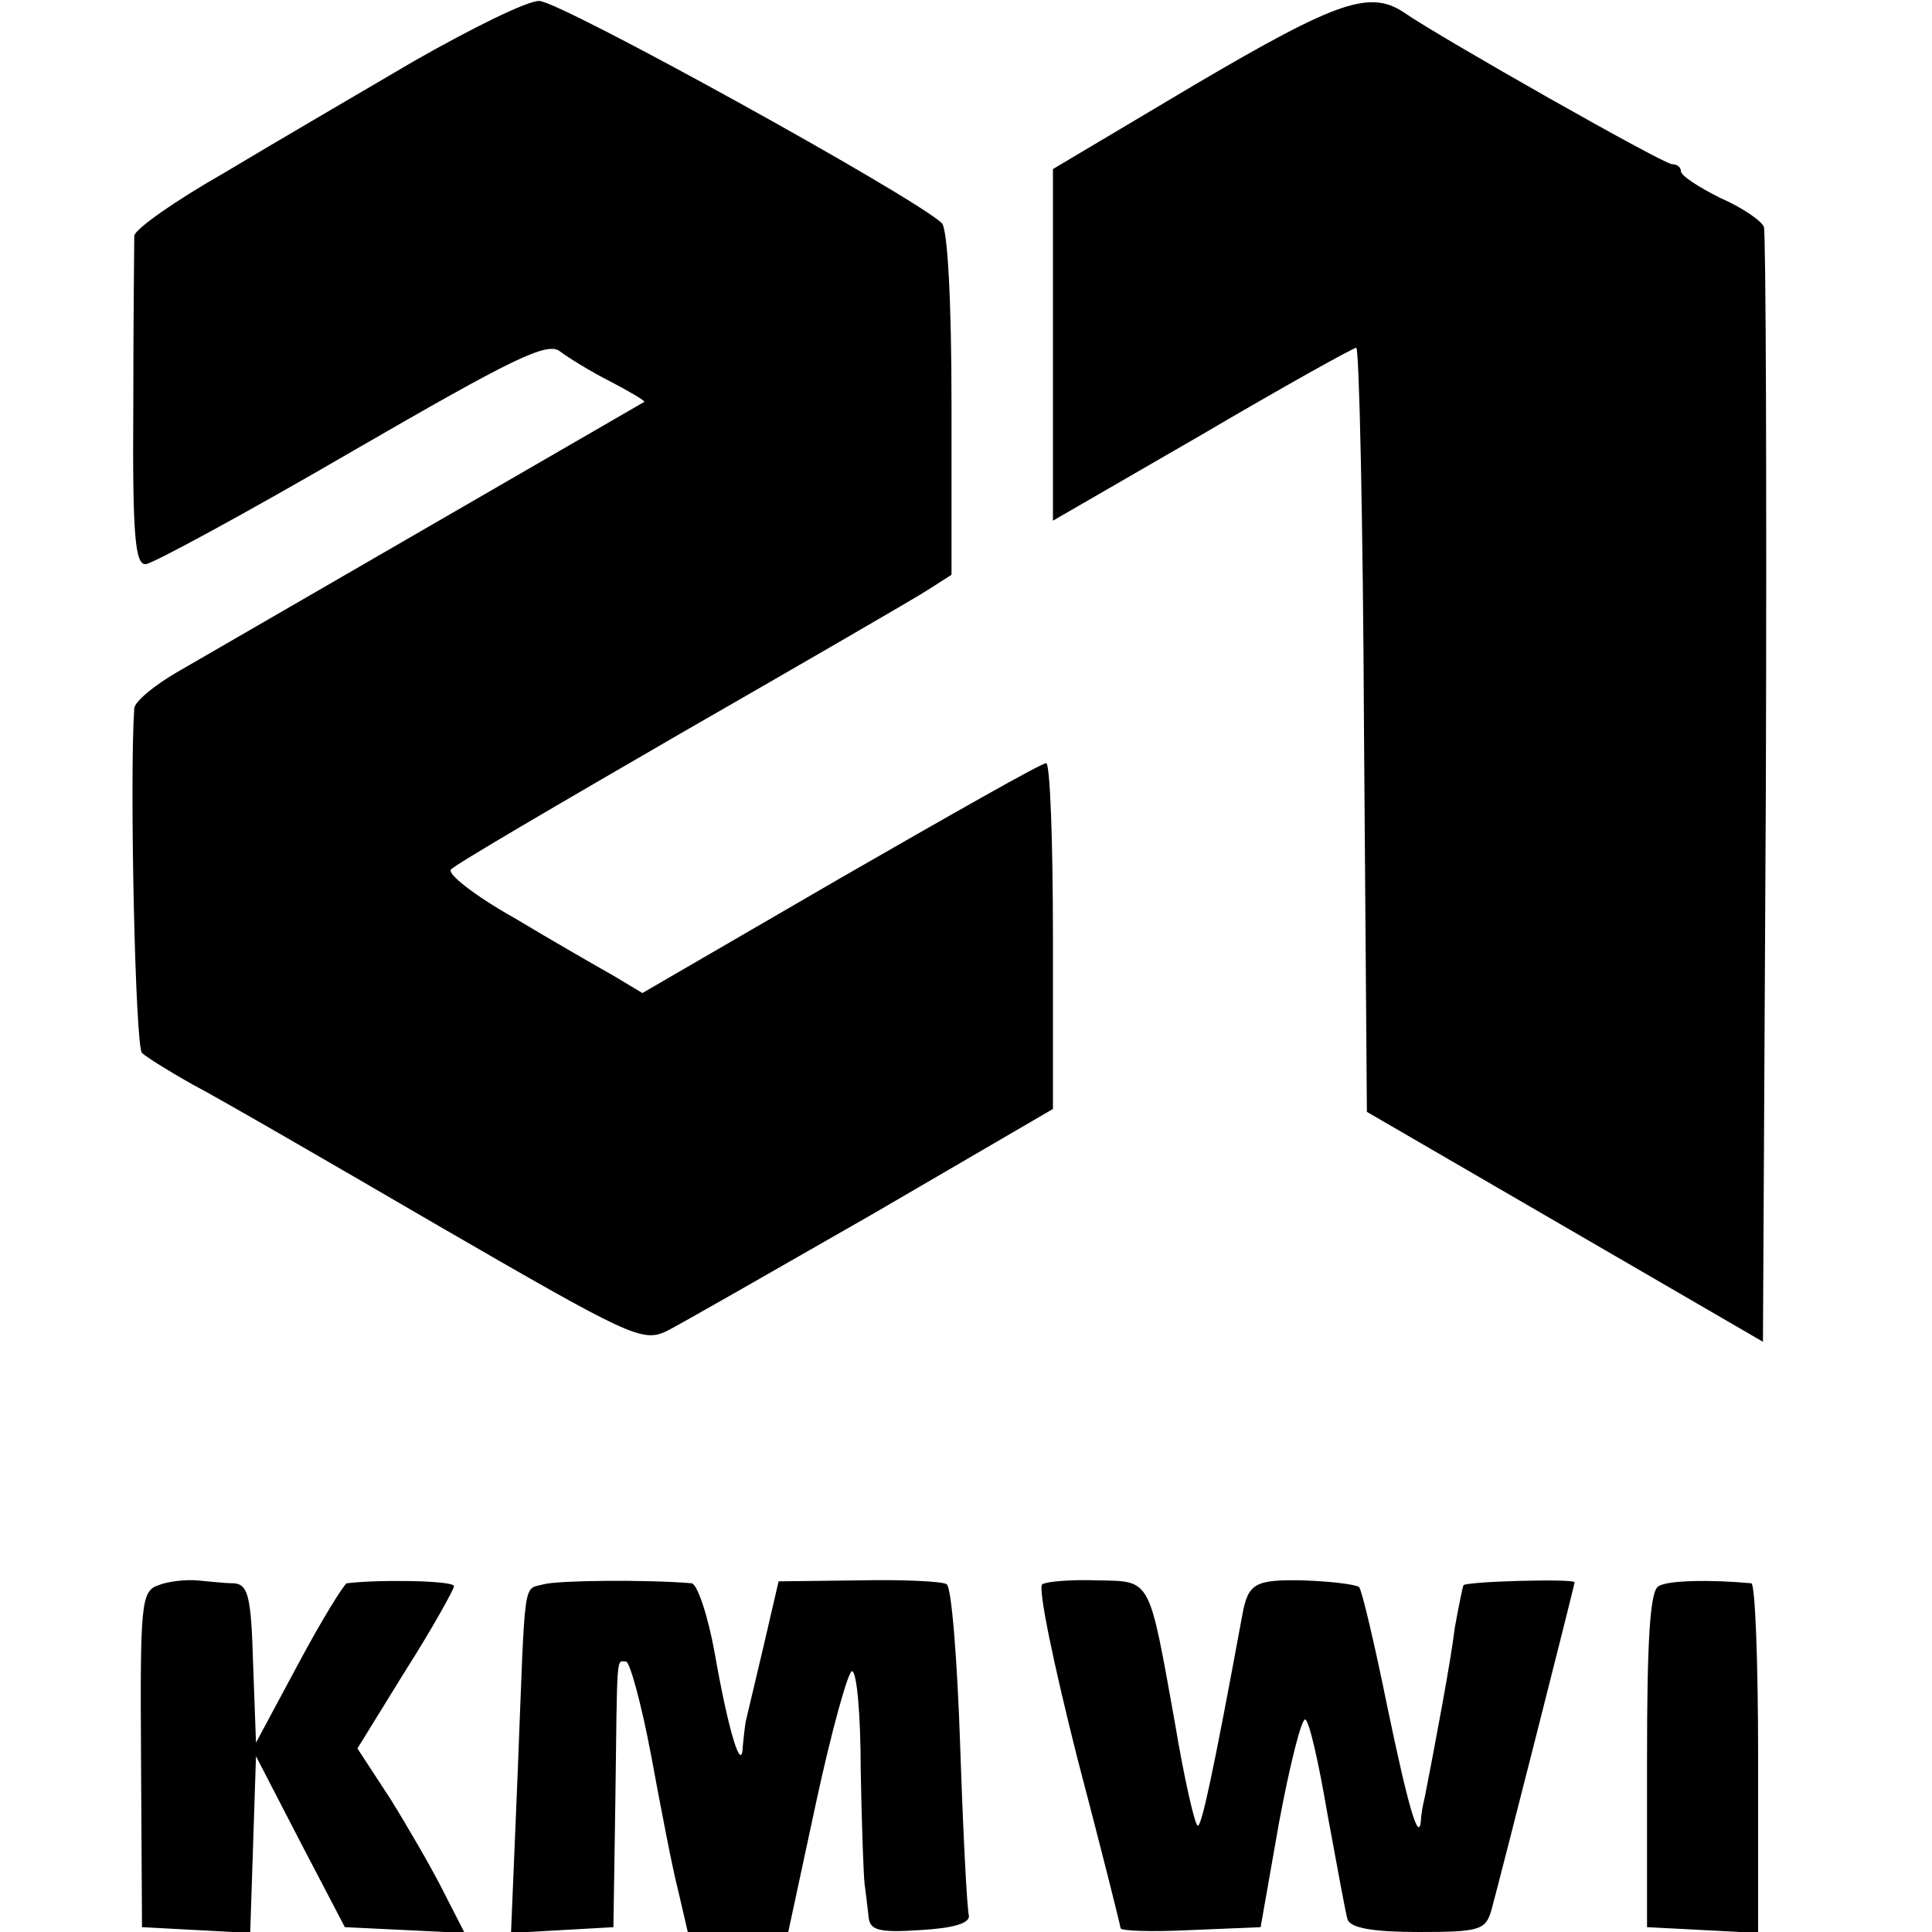 <?xml version="1.0" standalone="no"?>
<!DOCTYPE svg PUBLIC "-//W3C//DTD SVG 20010904//EN"
 "http://www.w3.org/TR/2001/REC-SVG-20010904/DTD/svg10.dtd">
<svg version="1.0" xmlns="http://www.w3.org/2000/svg"
 width="16pt" height="16pt" viewBox="0 0 16 16"
 preserveAspectRatio="xMidYMid meet">
<g transform="translate(0,16) scale(0.008,-0.008)"
fill="#000000" stroke="none">
<path d="M429 1937 c-58 -34 -147 -86 -197 -116 -51 -29 -92 -58 -93 -65 0 -6
-1 -85 -1 -176 -1 -136 2 -165 13 -164 8 1 104 53 214 117 166 96 202 114 215
103 8 -6 32 -21 52 -31 21 -11 36 -20 35 -21 -2 -1 -259 -150 -484 -280 -24
-14 -43 -30 -44 -37 -5 -73 1 -351 8 -357 4 -4 28 -19 53 -33 25 -13 139 -79
254 -146 197 -114 211 -121 236 -109 14 7 110 62 213 121 l187 109 0 179 c0
98 -3 179 -7 179 -5 0 -100 -54 -213 -119 l-205 -119 -30 18 c-16 9 -63 36
-103 60 -41 23 -70 46 -65 50 4 5 112 68 238 141 127 73 241 139 255 148 l25
16 0 177 c0 105 -4 181 -10 187 -28 27 -397 231 -417 230 -13 0 -71 -29 -129
-62z"/>
<path d="M1238 1913 l-148 -88 0 -182 0 -182 154 89 c85 50 157 90 160 90 3 0
7 -178 8 -396 l3 -395 205 -119 205 -119 3 572 c1 315 0 577 -2 582 -2 6 -22
20 -45 30 -22 11 -41 23 -41 28 0 4 -4 7 -9 7 -9 0 -238 130 -276 156 -36 25
-69 14 -217 -73z"/>
<path d="M164 359 c-18 -6 -19 -19 -18 -180 l1 -174 56 -3 56 -3 3 91 3 92 46
-89 46 -88 62 -3 62 -3 -22 43 c-12 24 -37 67 -55 96 l-34 52 50 81 c28 44 50
84 50 87 0 6 -79 7 -111 3 -3 -1 -26 -38 -50 -83 l-44 -82 -3 82 c-2 69 -5 82
-20 83 -9 0 -27 2 -38 3 -12 1 -30 -1 -40 -5z"/>
<path d="M563 360 c-22 -6 -19 11 -27 -193 l-7 -168 53 3 53 3 2 130 c2 158 1
145 11 145 4 0 16 -44 26 -97 10 -54 22 -117 28 -140 l10 -43 52 0 52 0 29
135 c16 74 33 135 37 135 5 0 9 -46 9 -102 1 -57 3 -110 4 -118 1 -8 3 -23 4
-33 1 -15 9 -18 54 -15 34 2 51 7 50 15 -2 7 -6 86 -9 175 -3 90 -9 165 -14
168 -4 3 -45 5 -91 4 l-83 -1 -16 -69 c-9 -38 -17 -72 -18 -76 -1 -5 -2 -16
-3 -25 -1 -31 -15 15 -29 95 -7 39 -18 72 -24 73 -47 4 -138 3 -153 -1z"/>
<path d="M1079 360 c-5 -3 12 -84 36 -179 25 -95 45 -175 45 -177 0 -3 33 -4
73 -2 l72 3 19 108 c11 59 23 107 27 107 4 0 14 -44 23 -97 10 -54 19 -104 21
-110 3 -9 27 -13 74 -13 63 0 69 2 75 23 9 33 86 336 86 339 0 4 -111 1 -115
-3 -1 -2 -5 -22 -9 -44 -4 -34 -21 -124 -31 -175 -2 -8 -4 -19 -4 -24 -2 -25
-13 12 -35 118 -13 64 -26 119 -29 123 -4 3 -30 6 -58 7 -50 1 -57 -3 -63 -36
-30 -163 -42 -218 -46 -218 -3 0 -14 48 -24 108 -27 150 -24 145 -80 146 -26
1 -52 -1 -57 -4z"/>
<path d="M1717 358 c-9 -4 -12 -57 -12 -180 l0 -173 58 -3 57 -3 0 181 c0 99
-3 180 -7 181 -43 4 -87 3 -96 -3z"/>
</g>
</svg>
